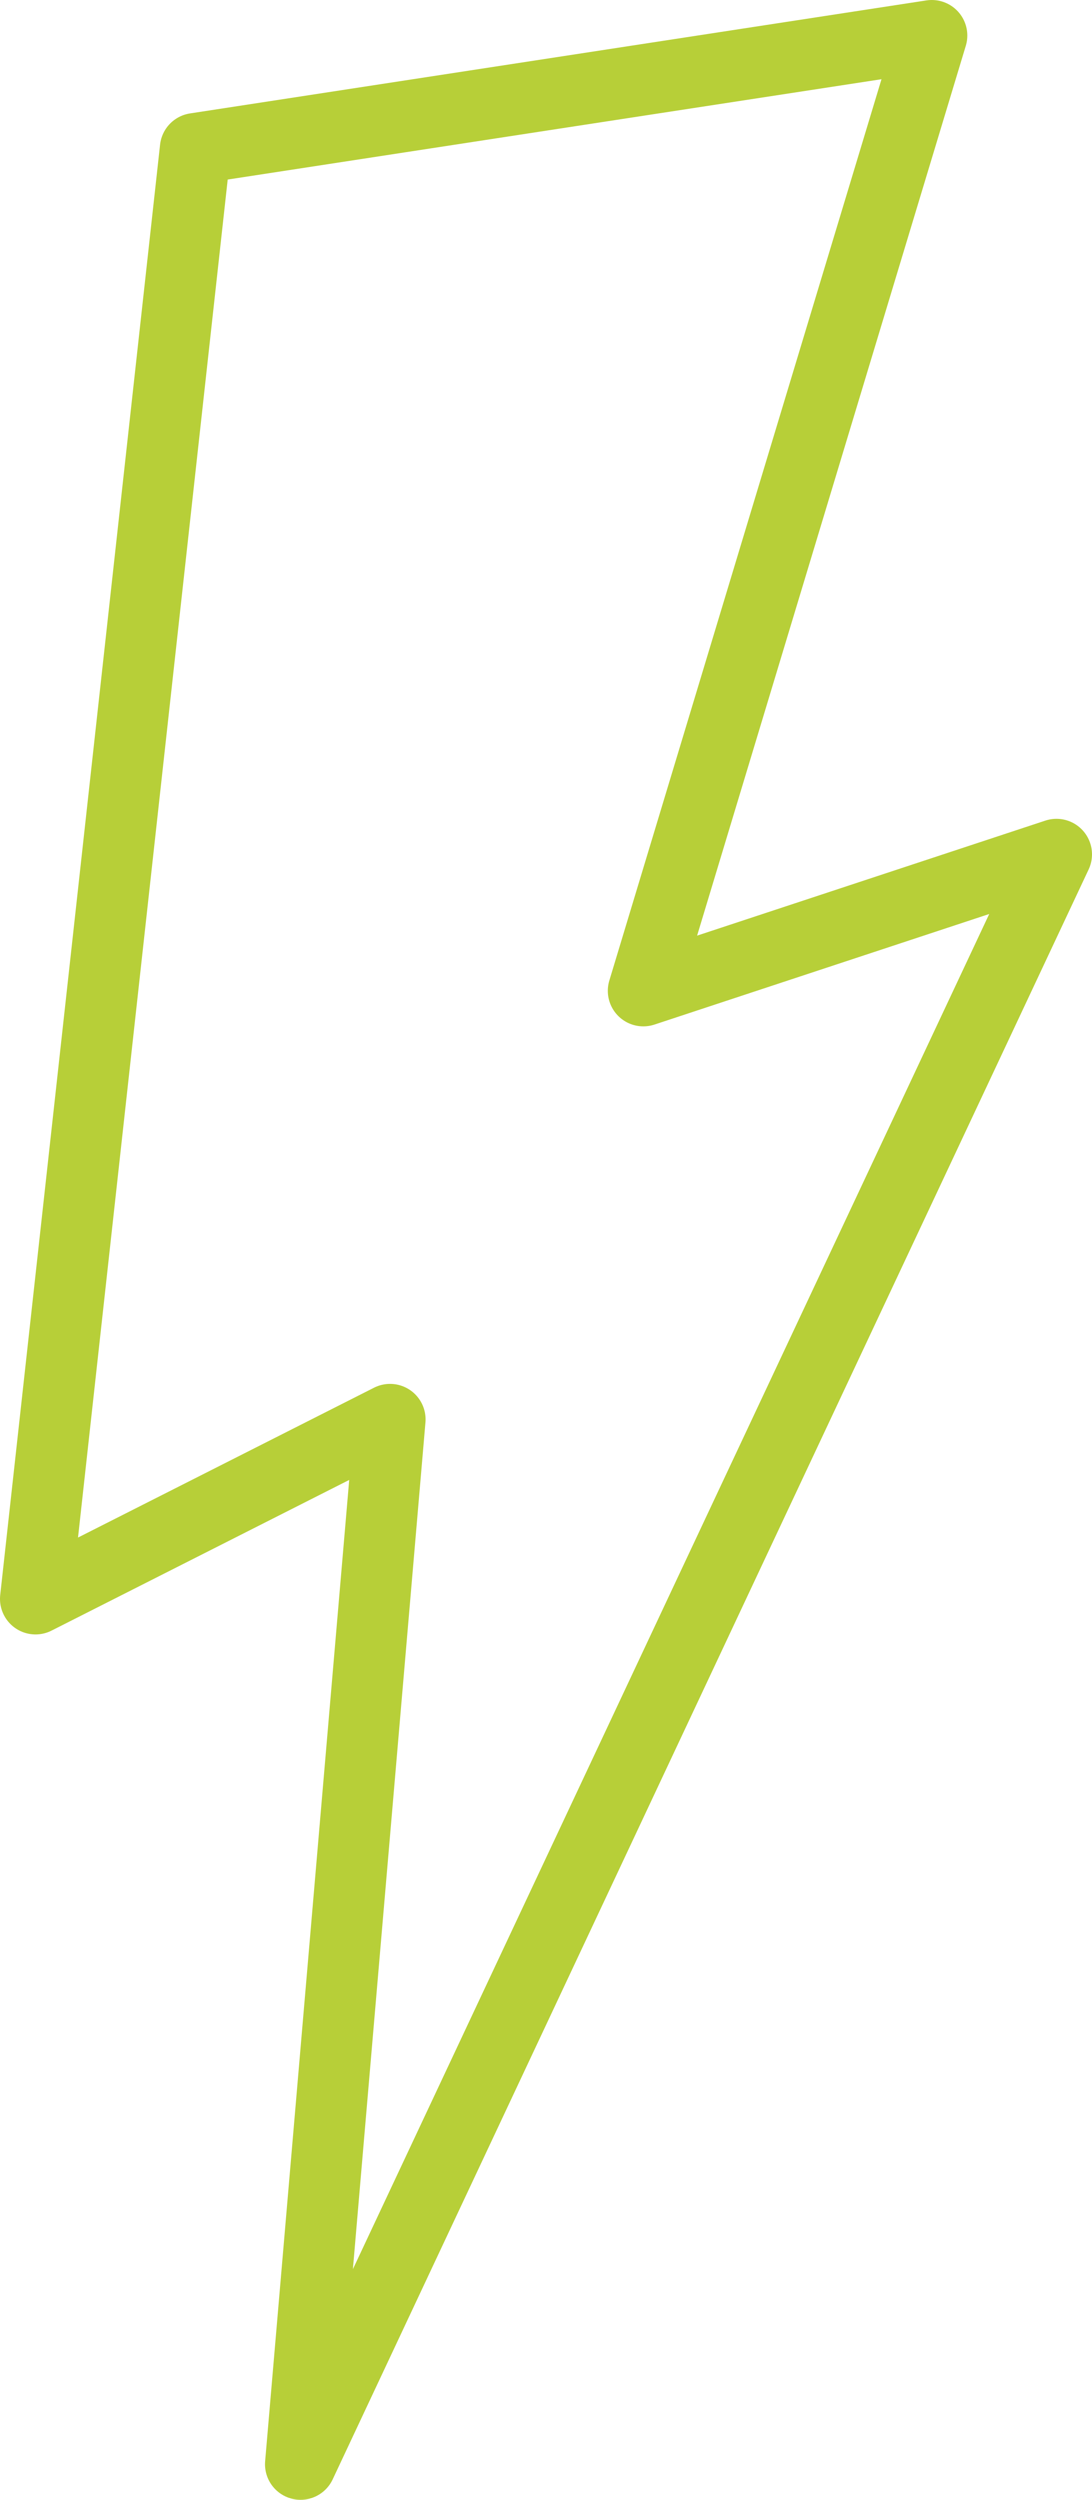 <?xml version="1.0" encoding="UTF-8"?>
<svg id="Vrstva_1" data-name="Vrstva 1" xmlns="http://www.w3.org/2000/svg" viewBox="0 0 30.74 70.34">
  <defs>
    <style>
      .cls-1 {
        fill: none;
        stroke: #b7cf38;
        stroke-linecap: round;
        stroke-linejoin: round;
        stroke-width: 2px;
      }
    </style>
  </defs>
  <polygon class="cls-1" points="5.5 4.18 1 44.99 10.98 39.94 8.46 69.34 29.74 24.04 18.11 27.88 26.23 1 5.5 4.18"/>
</svg>